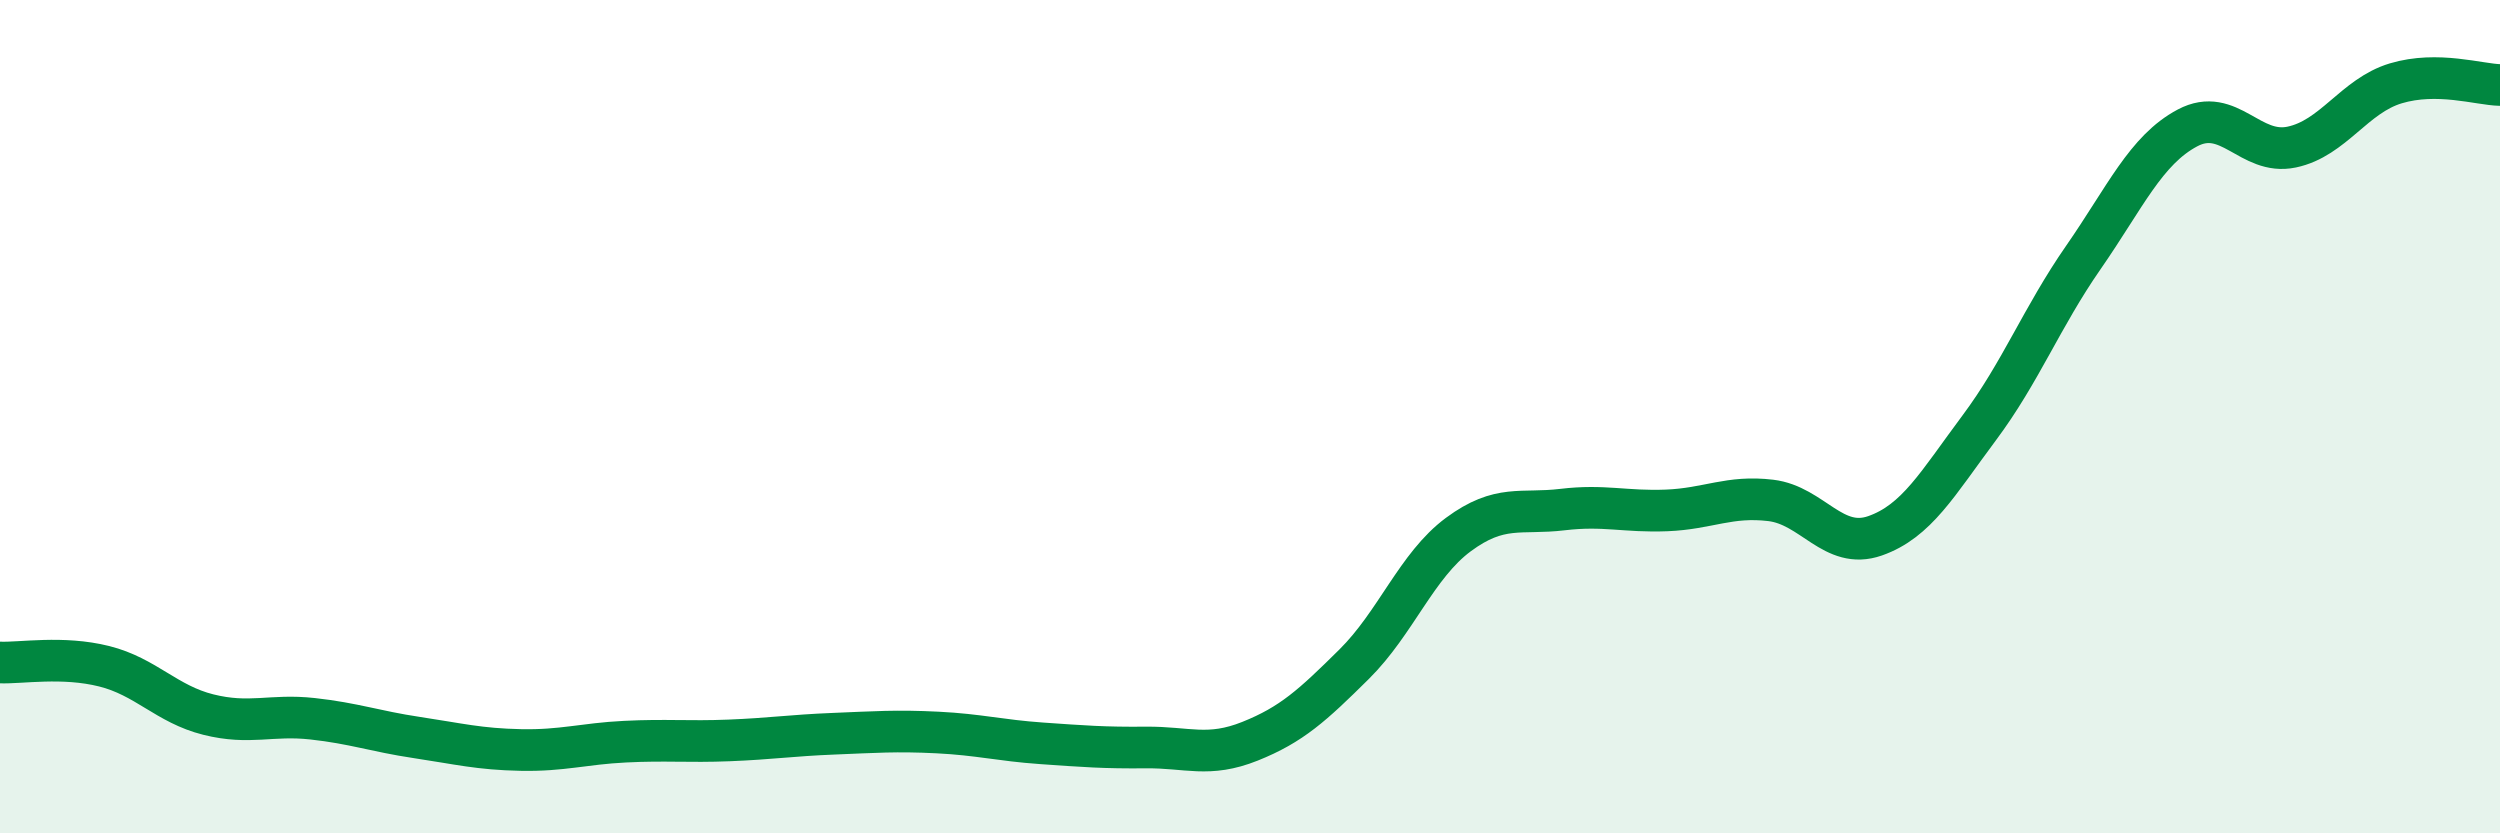 
    <svg width="60" height="20" viewBox="0 0 60 20" xmlns="http://www.w3.org/2000/svg">
      <path
        d="M 0,15.9 C 0.5,15.92 1.5,15.74 2.5,15.99 C 3.5,16.24 4,16.9 5,17.15 C 6,17.4 6.5,17.14 7.5,17.25 C 8.5,17.36 9,17.55 10,17.7 C 11,17.85 11.5,17.98 12.5,18 C 13.5,18.02 14,17.85 15,17.8 C 16,17.75 16.5,17.81 17.5,17.77 C 18.5,17.73 19,17.65 20,17.61 C 21,17.57 21.5,17.53 22.5,17.58 C 23.5,17.63 24,17.77 25,17.84 C 26,17.91 26.5,17.95 27.5,17.94 C 28.5,17.93 29,18.19 30,17.79 C 31,17.39 31.5,16.93 32.5,15.94 C 33.5,14.95 34,13.57 35,12.83 C 36,12.09 36.5,12.35 37.5,12.23 C 38.5,12.11 39,12.29 40,12.25 C 41,12.21 41.5,11.89 42.5,12.01 C 43.5,12.13 44,13.21 45,12.86 C 46,12.51 46.5,11.61 47.5,10.27 C 48.5,8.93 49,7.62 50,6.18 C 51,4.74 51.5,3.6 52.5,3.07 C 53.5,2.54 54,3.74 55,3.53 C 56,3.32 56.5,2.3 57.5,2 C 58.5,1.7 59.5,2.03 60,2.04L60 20L0 20Z"
        fill="#008740"
        opacity="0.1"
        stroke-linecap="round"
        stroke-linejoin="round"
      />
      <path
        d="M 0,15.9 C 0.5,15.92 1.5,15.74 2.5,15.99 C 3.5,16.24 4,16.9 5,17.15 C 6,17.4 6.5,17.14 7.5,17.25 C 8.5,17.36 9,17.55 10,17.7 C 11,17.85 11.5,17.98 12.5,18 C 13.5,18.02 14,17.85 15,17.8 C 16,17.75 16.5,17.81 17.5,17.77 C 18.5,17.73 19,17.65 20,17.61 C 21,17.57 21.5,17.53 22.5,17.58 C 23.5,17.63 24,17.77 25,17.84 C 26,17.91 26.5,17.95 27.5,17.94 C 28.5,17.93 29,18.19 30,17.79 C 31,17.39 31.5,16.93 32.5,15.94 C 33.5,14.95 34,13.57 35,12.83 C 36,12.09 36.5,12.35 37.5,12.23 C 38.5,12.11 39,12.29 40,12.25 C 41,12.21 41.5,11.89 42.5,12.01 C 43.5,12.13 44,13.21 45,12.86 C 46,12.51 46.5,11.61 47.5,10.27 C 48.5,8.93 49,7.62 50,6.18 C 51,4.74 51.5,3.6 52.5,3.07 C 53.5,2.54 54,3.74 55,3.53 C 56,3.32 56.5,2.3 57.5,2 C 58.5,1.7 59.5,2.03 60,2.04"
        stroke="#008740"
        stroke-width="1"
        fill="none"
        stroke-linecap="round"
        stroke-linejoin="round"
      />
    </svg>
  